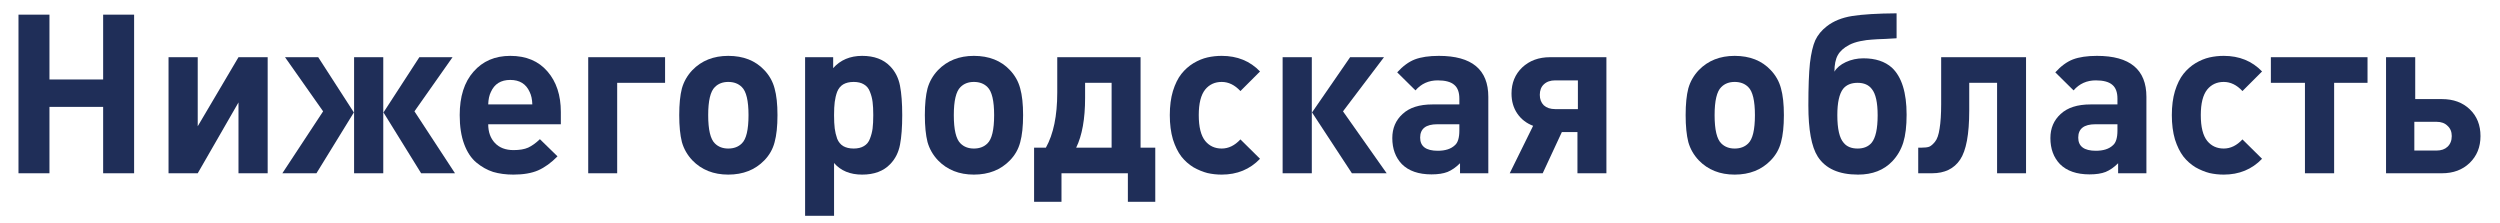 <?xml version="1.0" encoding="UTF-8"?> <svg xmlns="http://www.w3.org/2000/svg" width="101" height="9" viewBox="0 0 101 9" fill="none"> <path d="M5.418 7H4.167V4.318H1.998V7H0.747V0.592H1.998V3.211H4.167V0.592H5.418V7Z" fill="#1F2E58"></path> <path d="M10.814 7H9.635V4.138L7.988 7H6.809V2.311H7.988V5.101L9.635 2.311H10.814V7Z" fill="#1F2E58"></path> <path d="M18.382 7H17.014L15.493 4.543L16.942 2.311H18.283L16.744 4.498L18.382 7ZM15.484 7H14.305V2.311H15.484V7ZM12.784 7H11.407L13.054 4.498L11.515 2.311H12.856L14.296 4.543L12.784 7Z" fill="#1F2E58"></path> <path d="M22.658 5.02H19.724C19.724 5.332 19.814 5.584 19.994 5.776C20.174 5.968 20.426 6.064 20.75 6.064C20.99 6.064 21.185 6.031 21.335 5.965C21.491 5.893 21.65 5.779 21.812 5.623L22.523 6.316C22.271 6.574 22.01 6.763 21.74 6.883C21.476 6.997 21.143 7.054 20.741 7.054C20.441 7.054 20.168 7.018 19.922 6.946C19.682 6.868 19.457 6.742 19.247 6.568C19.037 6.394 18.872 6.145 18.752 5.821C18.632 5.497 18.572 5.107 18.572 4.651C18.572 3.901 18.758 3.316 19.13 2.896C19.502 2.47 19.997 2.257 20.615 2.257C21.257 2.257 21.758 2.467 22.118 2.887C22.478 3.301 22.658 3.847 22.658 4.525V5.02ZM21.506 4.219C21.5 4.015 21.464 3.847 21.398 3.715C21.254 3.391 20.993 3.229 20.615 3.229C20.237 3.229 19.976 3.391 19.832 3.715C19.766 3.847 19.73 4.015 19.724 4.219H21.506Z" fill="#1F2E58"></path> <path d="M26.869 3.346H24.934V7H23.764V2.311H26.869V3.346Z" fill="#1F2E58"></path> <path d="M31.41 4.651C31.41 5.101 31.371 5.467 31.293 5.749C31.221 6.025 31.083 6.268 30.879 6.478C30.507 6.862 30.021 7.054 29.421 7.054C28.827 7.054 28.344 6.862 27.972 6.478C27.768 6.262 27.627 6.016 27.549 5.74C27.477 5.458 27.441 5.095 27.441 4.651C27.441 4.207 27.477 3.847 27.549 3.571C27.627 3.295 27.768 3.049 27.972 2.833C28.344 2.449 28.827 2.257 29.421 2.257C30.033 2.257 30.519 2.449 30.879 2.833C31.083 3.049 31.221 3.295 31.293 3.571C31.371 3.847 31.41 4.207 31.41 4.651ZM30.24 4.651C30.24 4.069 30.15 3.691 29.97 3.517C29.832 3.379 29.649 3.31 29.421 3.31C29.199 3.31 29.019 3.379 28.881 3.517C28.701 3.691 28.611 4.069 28.611 4.651C28.611 5.239 28.701 5.62 28.881 5.794C29.019 5.932 29.199 6.001 29.421 6.001C29.649 6.001 29.832 5.932 29.97 5.794C30.15 5.62 30.24 5.239 30.24 4.651Z" fill="#1F2E58"></path> <path d="M36.45 4.651C36.45 5.137 36.42 5.536 36.36 5.848C36.3 6.16 36.168 6.421 35.964 6.631C35.694 6.913 35.316 7.054 34.83 7.054C34.344 7.054 33.966 6.898 33.696 6.586V8.719H32.526V2.311H33.66V2.752C33.954 2.422 34.344 2.257 34.83 2.257C35.316 2.257 35.694 2.398 35.964 2.68C36.168 2.89 36.3 3.151 36.36 3.463C36.42 3.775 36.45 4.171 36.45 4.651ZM35.253 5.191C35.271 5.047 35.28 4.867 35.28 4.651C35.28 4.435 35.271 4.258 35.253 4.12C35.235 3.976 35.199 3.838 35.145 3.706C35.097 3.574 35.016 3.475 34.902 3.409C34.794 3.343 34.656 3.31 34.488 3.31C34.32 3.31 34.179 3.343 34.065 3.409C33.957 3.475 33.876 3.574 33.822 3.706C33.774 3.838 33.741 3.976 33.723 4.12C33.705 4.258 33.696 4.435 33.696 4.651C33.696 4.867 33.705 5.047 33.723 5.191C33.741 5.329 33.774 5.467 33.822 5.605C33.876 5.737 33.957 5.836 34.065 5.902C34.179 5.968 34.32 6.001 34.488 6.001C34.656 6.001 34.794 5.968 34.902 5.902C35.016 5.836 35.097 5.737 35.145 5.605C35.199 5.467 35.235 5.329 35.253 5.191Z" fill="#1F2E58"></path> <path d="M41.333 4.651C41.333 5.101 41.294 5.467 41.216 5.749C41.144 6.025 41.006 6.268 40.802 6.478C40.43 6.862 39.944 7.054 39.344 7.054C38.75 7.054 38.267 6.862 37.895 6.478C37.691 6.262 37.55 6.016 37.472 5.74C37.4 5.458 37.364 5.095 37.364 4.651C37.364 4.207 37.4 3.847 37.472 3.571C37.55 3.295 37.691 3.049 37.895 2.833C38.267 2.449 38.75 2.257 39.344 2.257C39.956 2.257 40.442 2.449 40.802 2.833C41.006 3.049 41.144 3.295 41.216 3.571C41.294 3.847 41.333 4.207 41.333 4.651ZM40.163 4.651C40.163 4.069 40.073 3.691 39.893 3.517C39.755 3.379 39.572 3.31 39.344 3.31C39.122 3.31 38.942 3.379 38.804 3.517C38.624 3.691 38.534 4.069 38.534 4.651C38.534 5.239 38.624 5.62 38.804 5.794C38.942 5.932 39.122 6.001 39.344 6.001C39.572 6.001 39.755 5.932 39.893 5.794C40.073 5.62 40.163 5.239 40.163 4.651Z" fill="#1F2E58"></path> <path d="M46.673 8.152H45.566V7H42.884V8.152H41.777V5.965H42.254C42.56 5.419 42.713 4.678 42.713 3.742V2.311H46.079V5.965H46.673V8.152ZM44.909 5.965V3.346H43.838V3.958C43.838 4.804 43.718 5.473 43.478 5.965H44.909Z" fill="#1F2E58"></path> <path d="M50.905 6.415C50.497 6.841 49.981 7.054 49.357 7.054C49.159 7.054 48.967 7.033 48.781 6.991C48.595 6.943 48.406 6.865 48.214 6.757C48.028 6.643 47.866 6.499 47.728 6.325C47.59 6.145 47.476 5.914 47.386 5.632C47.302 5.344 47.26 5.017 47.26 4.651C47.26 4.285 47.302 3.961 47.386 3.679C47.476 3.391 47.59 3.16 47.728 2.986C47.866 2.812 48.028 2.668 48.214 2.554C48.406 2.44 48.595 2.362 48.781 2.32C48.967 2.278 49.159 2.257 49.357 2.257C49.987 2.257 50.503 2.467 50.905 2.887L50.113 3.679C49.885 3.433 49.633 3.31 49.357 3.31C49.081 3.31 48.859 3.412 48.691 3.616C48.517 3.832 48.43 4.177 48.43 4.651C48.43 5.131 48.517 5.479 48.691 5.695C48.859 5.899 49.081 6.001 49.357 6.001C49.633 6.001 49.885 5.878 50.113 5.632L50.905 6.415Z" fill="#1F2E58"></path> <path d="M52.997 7H51.818V2.311H52.997V7ZM56.021 7H54.617L53.006 4.543L54.545 2.311H55.913L54.257 4.498L56.021 7Z" fill="#1F2E58"></path> <path d="M60.128 7H58.985V6.595C58.823 6.757 58.655 6.874 58.481 6.946C58.313 7.012 58.097 7.045 57.833 7.045C57.311 7.045 56.912 6.907 56.636 6.631C56.378 6.361 56.249 6.01 56.249 5.578C56.249 5.182 56.387 4.858 56.663 4.606C56.939 4.348 57.341 4.219 57.869 4.219H58.958V3.985C58.958 3.727 58.889 3.541 58.751 3.427C58.613 3.307 58.391 3.247 58.085 3.247C57.719 3.247 57.419 3.382 57.185 3.652L56.447 2.923C56.675 2.671 56.912 2.497 57.158 2.401C57.41 2.305 57.734 2.257 58.13 2.257C59.462 2.257 60.128 2.809 60.128 3.913V7ZM58.958 5.272V5.02H58.067C57.605 5.02 57.374 5.2 57.374 5.56C57.374 5.914 57.611 6.091 58.085 6.091C58.391 6.091 58.622 6.016 58.778 5.866C58.898 5.764 58.958 5.566 58.958 5.272Z" fill="#1F2E58"></path> <path d="M63.747 4.408V3.247H62.829C62.637 3.247 62.484 3.301 62.37 3.409C62.262 3.511 62.208 3.652 62.208 3.832C62.208 4.006 62.262 4.147 62.37 4.255C62.484 4.357 62.637 4.408 62.829 4.408H63.747ZM62.325 7H60.993L61.938 5.083C61.668 4.981 61.455 4.816 61.299 4.588C61.143 4.36 61.065 4.09 61.065 3.778C61.065 3.352 61.209 3.001 61.497 2.725C61.791 2.449 62.166 2.311 62.622 2.311H64.899V7H63.729V5.335H63.099L62.325 7Z" fill="#1F2E58"></path> <path d="M72.069 4.651C72.069 5.101 72.03 5.467 71.952 5.749C71.88 6.025 71.742 6.268 71.538 6.478C71.166 6.862 70.68 7.054 70.08 7.054C69.486 7.054 69.003 6.862 68.631 6.478C68.427 6.262 68.286 6.016 68.208 5.74C68.136 5.458 68.1 5.095 68.1 4.651C68.1 4.207 68.136 3.847 68.208 3.571C68.286 3.295 68.427 3.049 68.631 2.833C69.003 2.449 69.486 2.257 70.08 2.257C70.692 2.257 71.178 2.449 71.538 2.833C71.742 3.049 71.88 3.295 71.952 3.571C72.03 3.847 72.069 4.207 72.069 4.651ZM70.899 4.651C70.899 4.069 70.809 3.691 70.629 3.517C70.491 3.379 70.308 3.31 70.08 3.31C69.858 3.31 69.678 3.379 69.54 3.517C69.36 3.691 69.27 4.069 69.27 4.651C69.27 5.239 69.36 5.62 69.54 5.794C69.678 5.932 69.858 6.001 70.08 6.001C70.308 6.001 70.491 5.932 70.629 5.794C70.809 5.62 70.899 5.239 70.899 4.651Z" fill="#1F2E58"></path> <path d="M74.489 5.776C74.615 5.926 74.801 6.001 75.047 6.001C75.293 6.001 75.482 5.923 75.614 5.767C75.776 5.569 75.857 5.2 75.857 4.66C75.857 4.144 75.779 3.79 75.623 3.598C75.497 3.43 75.305 3.346 75.047 3.346C74.789 3.346 74.594 3.427 74.462 3.589C74.306 3.793 74.228 4.147 74.228 4.651C74.228 5.209 74.315 5.584 74.489 5.776ZM75.065 7.054C74.291 7.054 73.748 6.811 73.436 6.325C73.184 5.929 73.058 5.242 73.058 4.264C73.058 3.52 73.079 2.95 73.121 2.554C73.169 2.152 73.241 1.843 73.337 1.627C73.439 1.411 73.595 1.222 73.805 1.06C74.075 0.85 74.417 0.712 74.831 0.646C75.251 0.58 75.848 0.544 76.622 0.538V1.546C76.532 1.552 76.376 1.561 76.154 1.573C75.938 1.579 75.761 1.588 75.623 1.6C75.491 1.606 75.335 1.627 75.155 1.663C74.981 1.699 74.831 1.75 74.705 1.816C74.489 1.93 74.336 2.068 74.246 2.23C74.156 2.392 74.111 2.614 74.111 2.896C74.201 2.74 74.354 2.611 74.57 2.509C74.792 2.407 75.029 2.356 75.281 2.356C75.767 2.356 76.151 2.482 76.433 2.734C76.829 3.106 77.027 3.739 77.027 4.633C77.027 5.095 76.982 5.47 76.892 5.758C76.802 6.046 76.655 6.298 76.451 6.514C76.109 6.874 75.647 7.054 75.065 7.054Z" fill="#1F2E58"></path> <path d="M81.852 7H80.682V3.346H79.557V4.471C79.557 5.425 79.434 6.085 79.188 6.451C78.942 6.817 78.564 7 78.054 7H77.496V5.965H77.64C77.766 5.965 77.865 5.953 77.937 5.929C78.009 5.899 78.087 5.833 78.171 5.731C78.261 5.623 78.324 5.443 78.36 5.191C78.402 4.939 78.423 4.612 78.423 4.21V2.311H81.852V7Z" fill="#1F2E58"></path> <path d="M86.715 7H85.572V6.595C85.41 6.757 85.242 6.874 85.068 6.946C84.9 7.012 84.684 7.045 84.42 7.045C83.898 7.045 83.499 6.907 83.223 6.631C82.965 6.361 82.836 6.01 82.836 5.578C82.836 5.182 82.974 4.858 83.25 4.606C83.526 4.348 83.928 4.219 84.456 4.219H85.545V3.985C85.545 3.727 85.476 3.541 85.338 3.427C85.2 3.307 84.978 3.247 84.672 3.247C84.306 3.247 84.006 3.382 83.772 3.652L83.034 2.923C83.262 2.671 83.499 2.497 83.745 2.401C83.997 2.305 84.321 2.257 84.717 2.257C86.049 2.257 86.715 2.809 86.715 3.913V7ZM85.545 5.272V5.02H84.654C84.192 5.02 83.961 5.2 83.961 5.56C83.961 5.914 84.198 6.091 84.672 6.091C84.978 6.091 85.209 6.016 85.365 5.866C85.485 5.764 85.545 5.566 85.545 5.272Z" fill="#1F2E58"></path> <path d="M91.387 6.415C90.979 6.841 90.463 7.054 89.839 7.054C89.641 7.054 89.449 7.033 89.263 6.991C89.077 6.943 88.888 6.865 88.696 6.757C88.51 6.643 88.348 6.499 88.21 6.325C88.072 6.145 87.958 5.914 87.868 5.632C87.784 5.344 87.742 5.017 87.742 4.651C87.742 4.285 87.784 3.961 87.868 3.679C87.958 3.391 88.072 3.16 88.21 2.986C88.348 2.812 88.51 2.668 88.696 2.554C88.888 2.44 89.077 2.362 89.263 2.32C89.449 2.278 89.641 2.257 89.839 2.257C90.469 2.257 90.985 2.467 91.387 2.887L90.595 3.679C90.367 3.433 90.115 3.31 89.839 3.31C89.563 3.31 89.341 3.412 89.173 3.616C88.999 3.832 88.912 4.177 88.912 4.651C88.912 5.131 88.999 5.479 89.173 5.695C89.341 5.899 89.563 6.001 89.839 6.001C90.115 6.001 90.367 5.878 90.595 5.632L91.387 6.415Z" fill="#1F2E58"></path> <path d="M95.648 3.346H94.299V7H93.12V3.346H91.743V2.311H95.648V3.346Z" fill="#1F2E58"></path> <path d="M99.78 4.417C100.068 4.693 100.212 5.053 100.212 5.497C100.212 5.941 100.065 6.304 99.771 6.586C99.483 6.862 99.111 7 98.655 7H96.396V2.311H97.575V4.003H98.655C99.117 4.003 99.492 4.141 99.78 4.417ZM98.439 4.921H97.539V6.082H98.439C98.625 6.082 98.772 6.031 98.88 5.929C98.994 5.821 99.051 5.677 99.051 5.497C99.051 5.323 98.994 5.185 98.88 5.083C98.772 4.975 98.625 4.921 98.439 4.921Z" fill="#1F2E58"></path> </svg> 